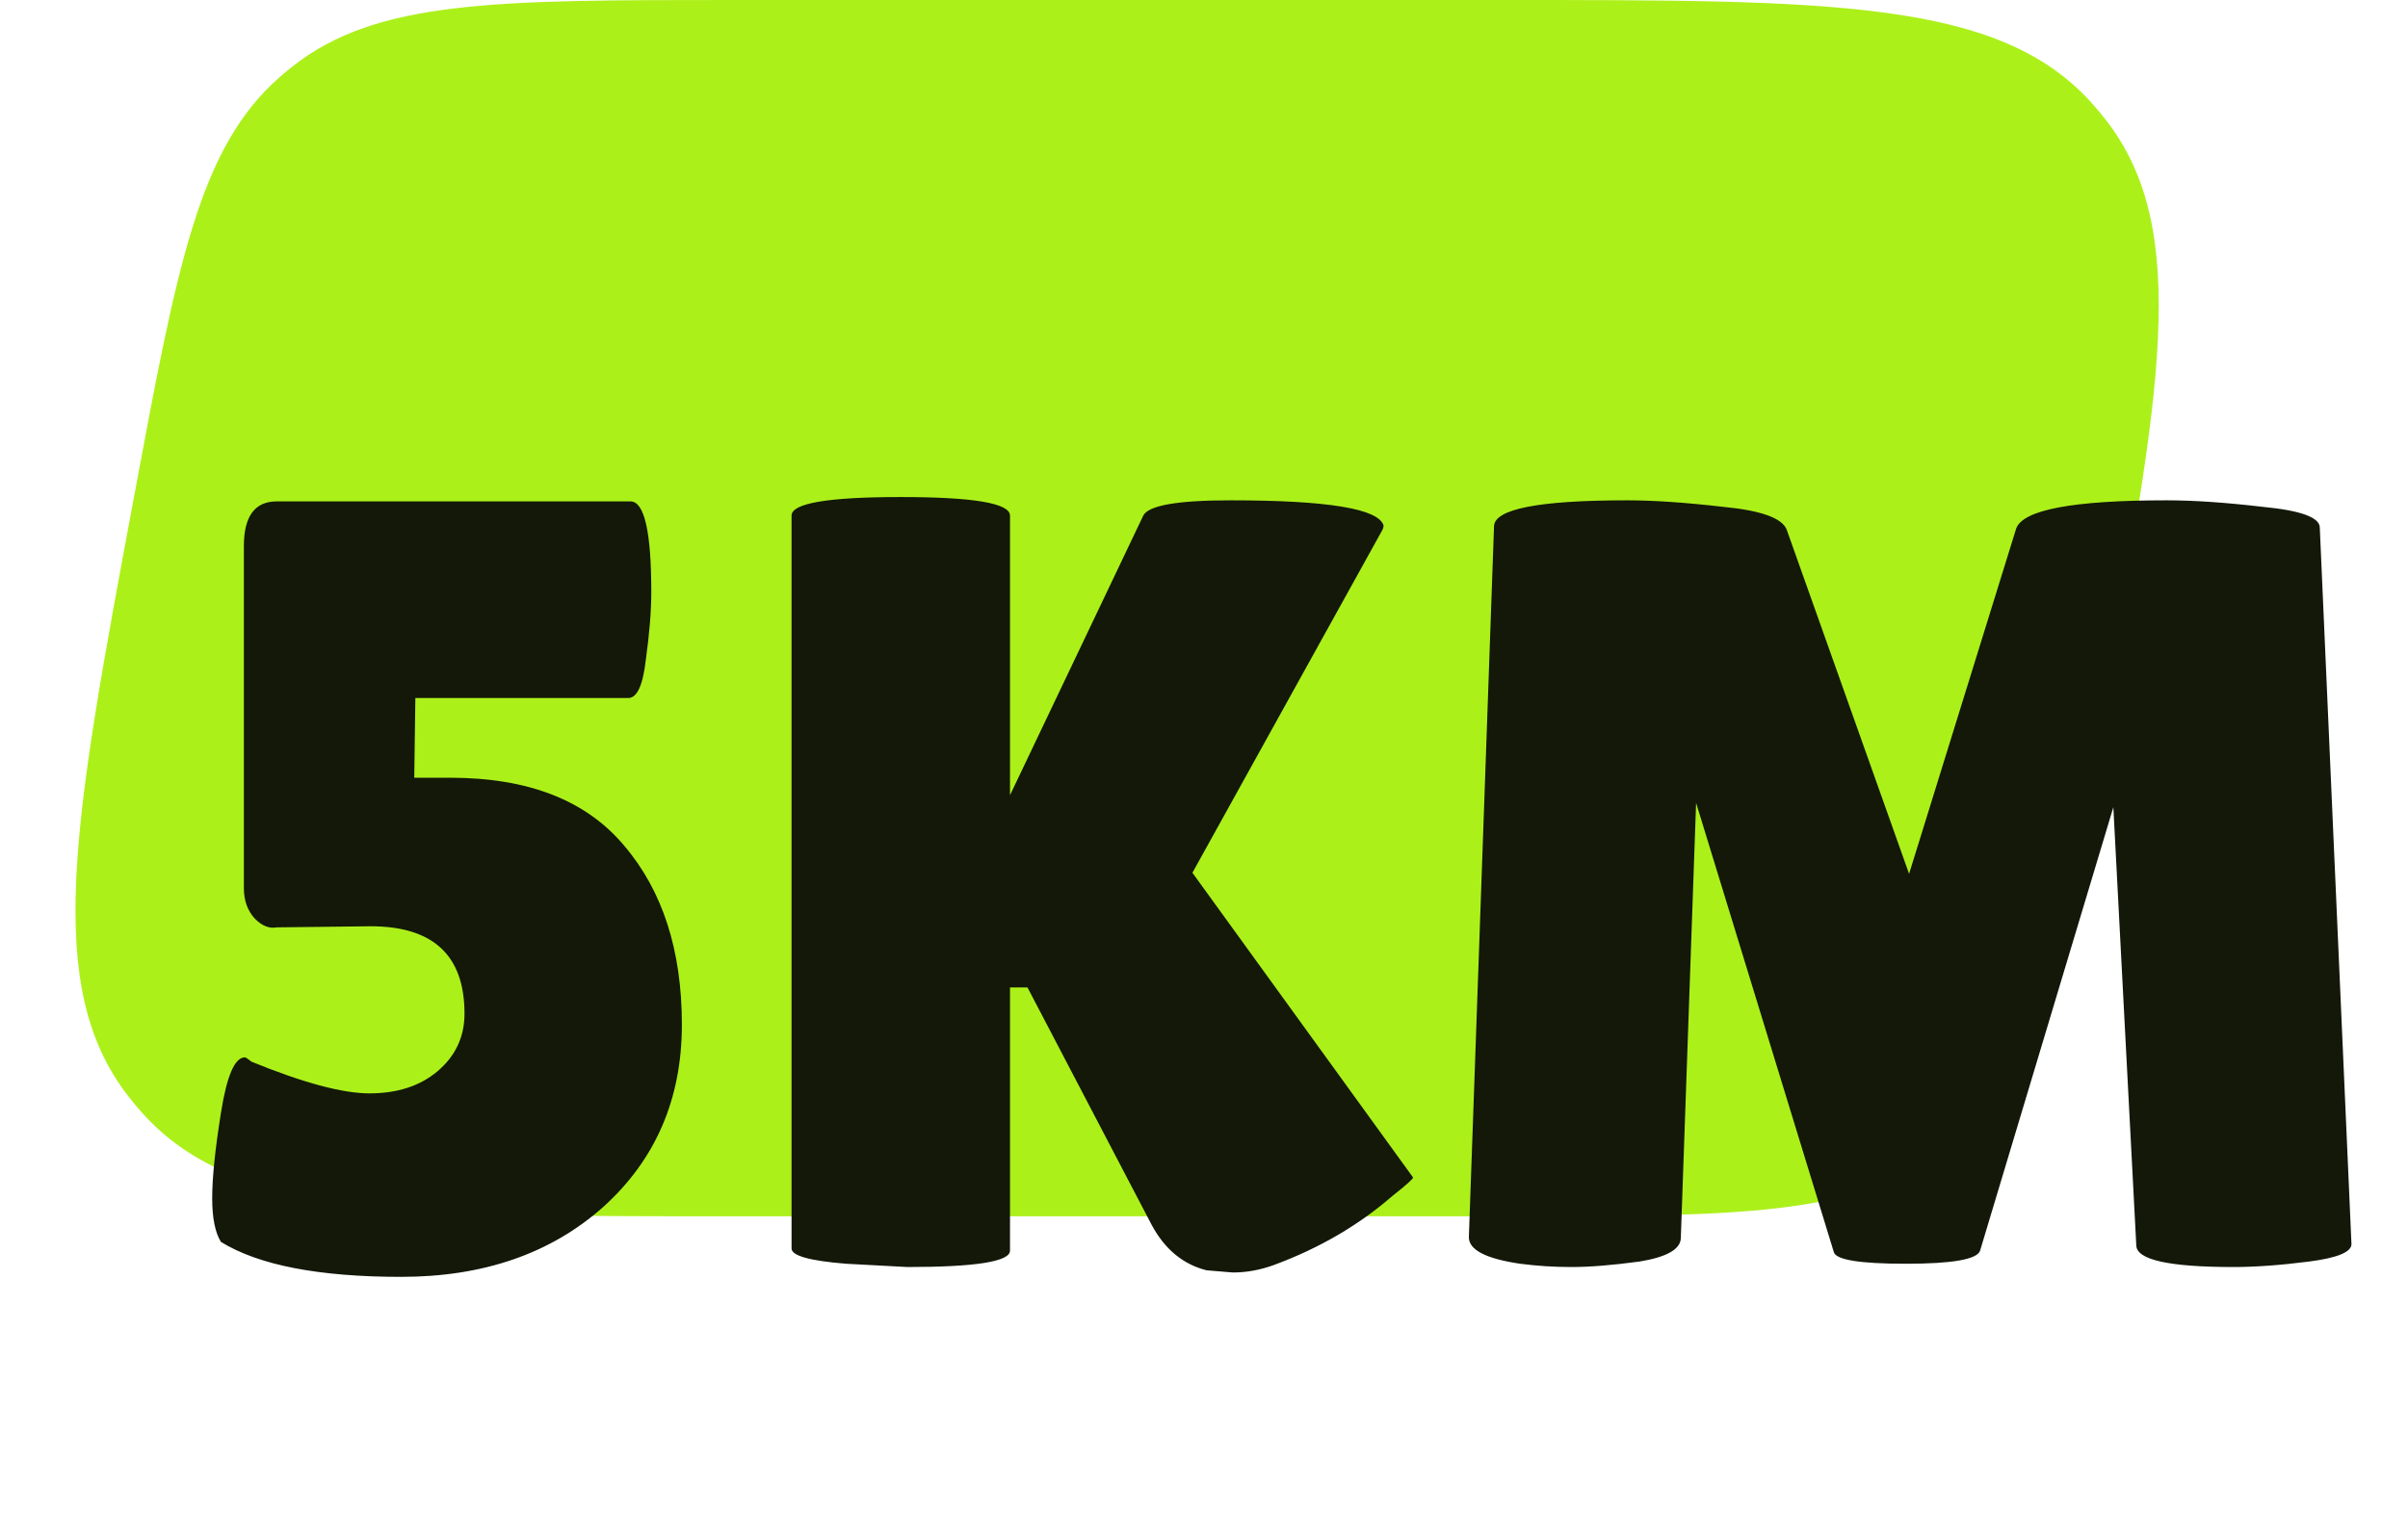 <svg xmlns:xlink="http://www.w3.org/1999/xlink" xmlns="http://www.w3.org/2000/svg" width="194" height="122" viewBox="0 0 194 122" fill="none">
<path d="M10.797 40.029C14.286 21.294 16.03 11.927 22.521 6.222C22.868 5.917 23.224 5.622 23.587 5.336C30.384 0 39.912 0 58.968 0H121.032C147.753 0 161.114 0 168.57 8.357C168.959 8.794 169.333 9.244 169.691 9.707C176.542 18.567 174.096 31.702 169.203 57.971C165.714 76.706 163.97 86.073 157.479 91.778C157.132 92.083 156.777 92.378 156.413 92.664C149.616 98 140.088 98 121.032 98H58.968C32.247 98 18.886 98 11.43 89.642C11.041 89.206 10.667 88.756 10.309 88.293C3.458 79.433 5.904 66.298 10.797 40.029Z" fill="#ACF01A"/>
<path d="M50.799 40.4C51.913 40.4 52.471 42.835 52.471 47.704C52.471 49.229 52.324 51.048 52.031 53.16C51.796 55.213 51.327 56.24 50.623 56.24H33.463L33.375 62.664H36.279C42.556 62.664 47.22 64.483 50.271 68.12C53.38 71.757 54.935 76.568 54.935 82.552C54.935 88.536 52.823 93.435 48.599 97.248C44.375 101.003 38.948 102.88 32.319 102.88C25.689 102.88 20.849 101.941 17.799 100.064C17.329 99.301 17.095 98.128 17.095 96.544C17.095 94.901 17.329 92.613 17.799 89.68C18.268 86.688 18.913 85.192 19.735 85.192C19.793 85.192 19.969 85.309 20.263 85.544C24.428 87.245 27.596 88.096 29.767 88.096C31.996 88.096 33.815 87.509 35.223 86.336C36.689 85.104 37.423 83.549 37.423 81.672C37.423 76.979 34.9 74.632 29.855 74.632L22.287 74.72C21.7 74.837 21.113 74.603 20.527 74.016C19.94 73.371 19.647 72.549 19.647 71.552V44.008C19.647 41.603 20.527 40.4 22.287 40.4H50.799ZM81.371 100.768C81.371 101.648 78.614 102.088 73.099 102.088L68.171 101.824C65.238 101.589 63.771 101.179 63.771 100.592V41.544C63.771 40.547 66.704 40.048 72.571 40.048C78.438 40.048 81.371 40.547 81.371 41.544V64.072L92.107 41.544C92.518 40.723 94.864 40.312 99.147 40.312C106.95 40.312 111.056 40.987 111.467 42.336C111.467 42.453 111.438 42.571 111.379 42.688L96.067 70.32L113.843 94.872C113.843 94.989 113.286 95.488 112.171 96.368C109.472 98.715 106.304 100.563 102.667 101.912C101.552 102.323 100.438 102.528 99.323 102.528L97.211 102.352C95.334 101.883 93.867 100.68 92.811 98.744L82.779 79.56H81.371V100.768ZM179.941 102.088C174.72 102.088 172.109 101.501 172.109 100.328L170.261 65.04L159.525 100.768C159.291 101.472 157.296 101.824 153.541 101.824C149.787 101.824 147.851 101.501 147.733 100.856L136.645 64.688L135.413 99.8C135.355 100.68 134.24 101.296 132.069 101.648C129.899 101.941 128.08 102.088 126.613 102.088C125.205 102.088 123.827 102 122.477 101.824C119.661 101.413 118.283 100.68 118.341 99.624L120.365 42.424C120.365 41.016 123.944 40.312 131.101 40.312C133.213 40.312 135.795 40.488 138.845 40.84C141.896 41.133 143.597 41.749 143.949 42.688L153.805 70.408L162.429 42.6C162.957 41.075 167.005 40.312 174.573 40.312C176.744 40.312 179.325 40.488 182.317 40.84C185.368 41.133 186.893 41.691 186.893 42.512L189.445 100.24C189.445 100.885 188.301 101.355 186.013 101.648C183.725 101.941 181.701 102.088 179.941 102.088Z" fill="#131809"/>
</svg>